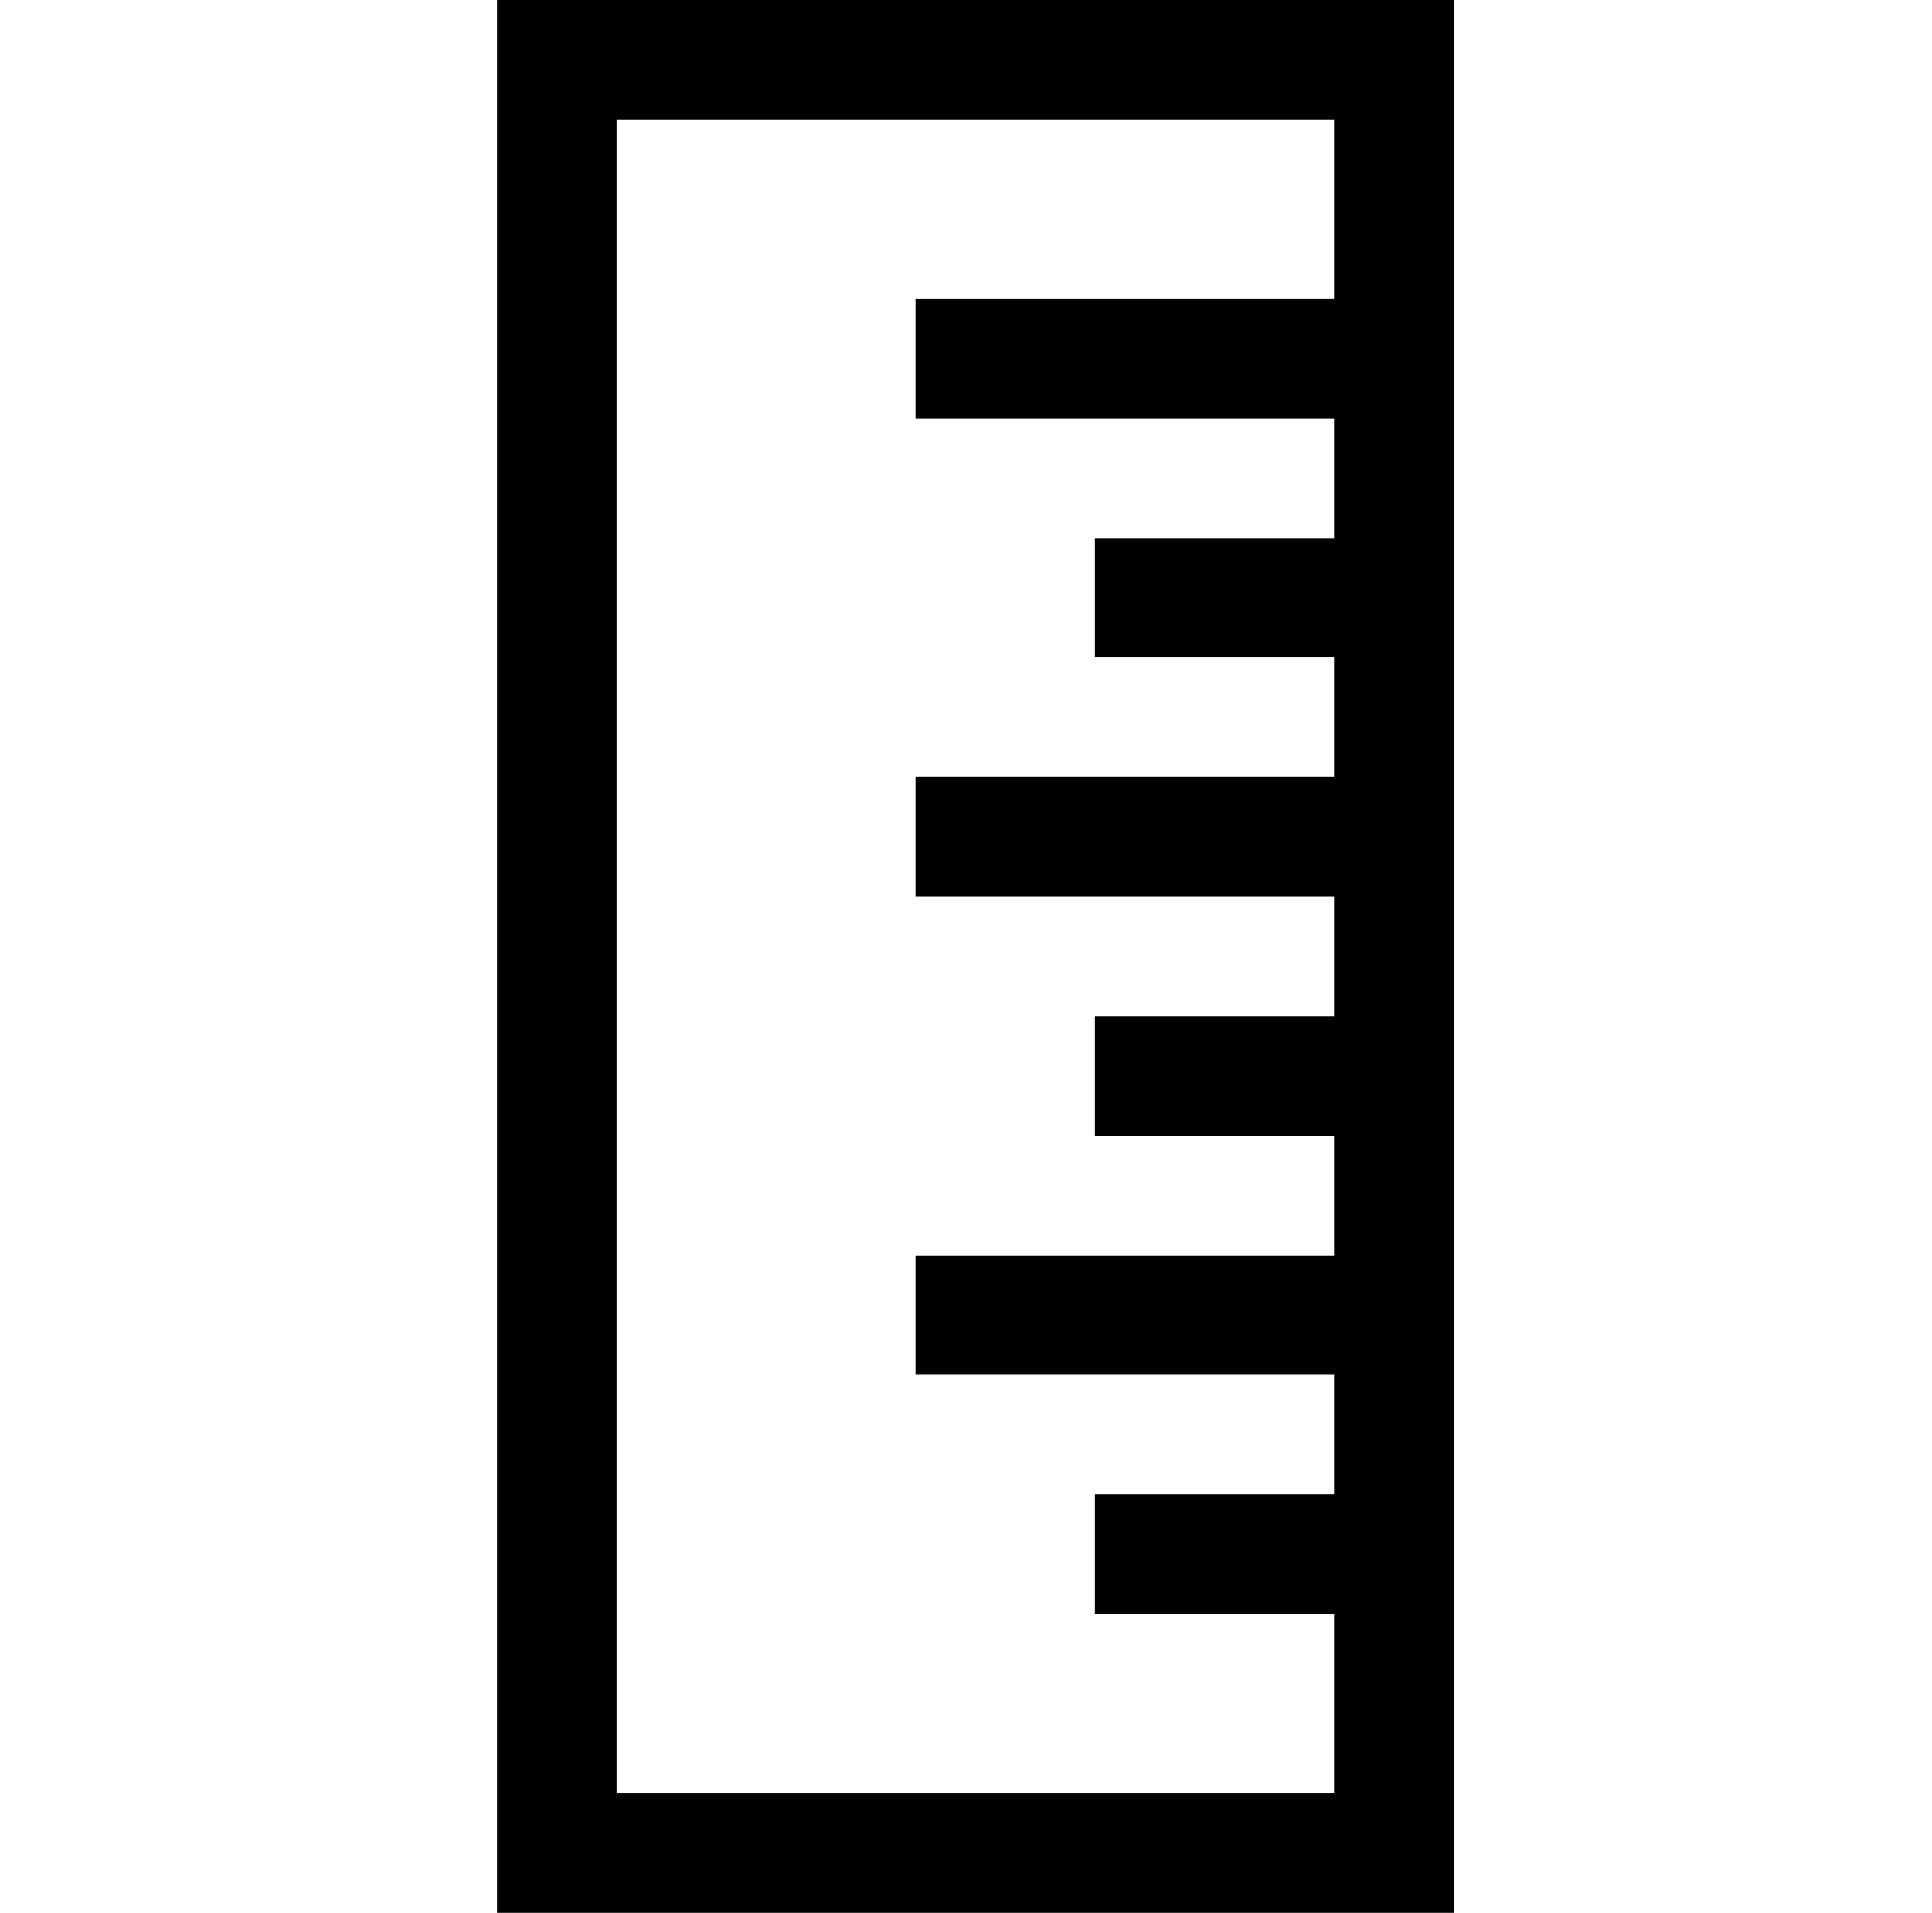 <?xml version="1.0" standalone="no"?>
<!DOCTYPE svg PUBLIC "-//W3C//DTD SVG 1.1//EN" "http://www.w3.org/Graphics/SVG/1.1/DTD/svg11.dtd" >
<svg xmlns="http://www.w3.org/2000/svg" xmlns:xlink="http://www.w3.org/1999/xlink" version="1.1" viewBox="-10 0 1034 1024">
   <path fill="currentColor"
d="M256 0v1024h512v-1024h-512zM320 64h384v96h-224v64h224v64h-128v64h128v64h-224v64h224v64h-128v64h128v64h-224v64h224v64h-128v64h128v96h-384v-896z" />
</svg>
